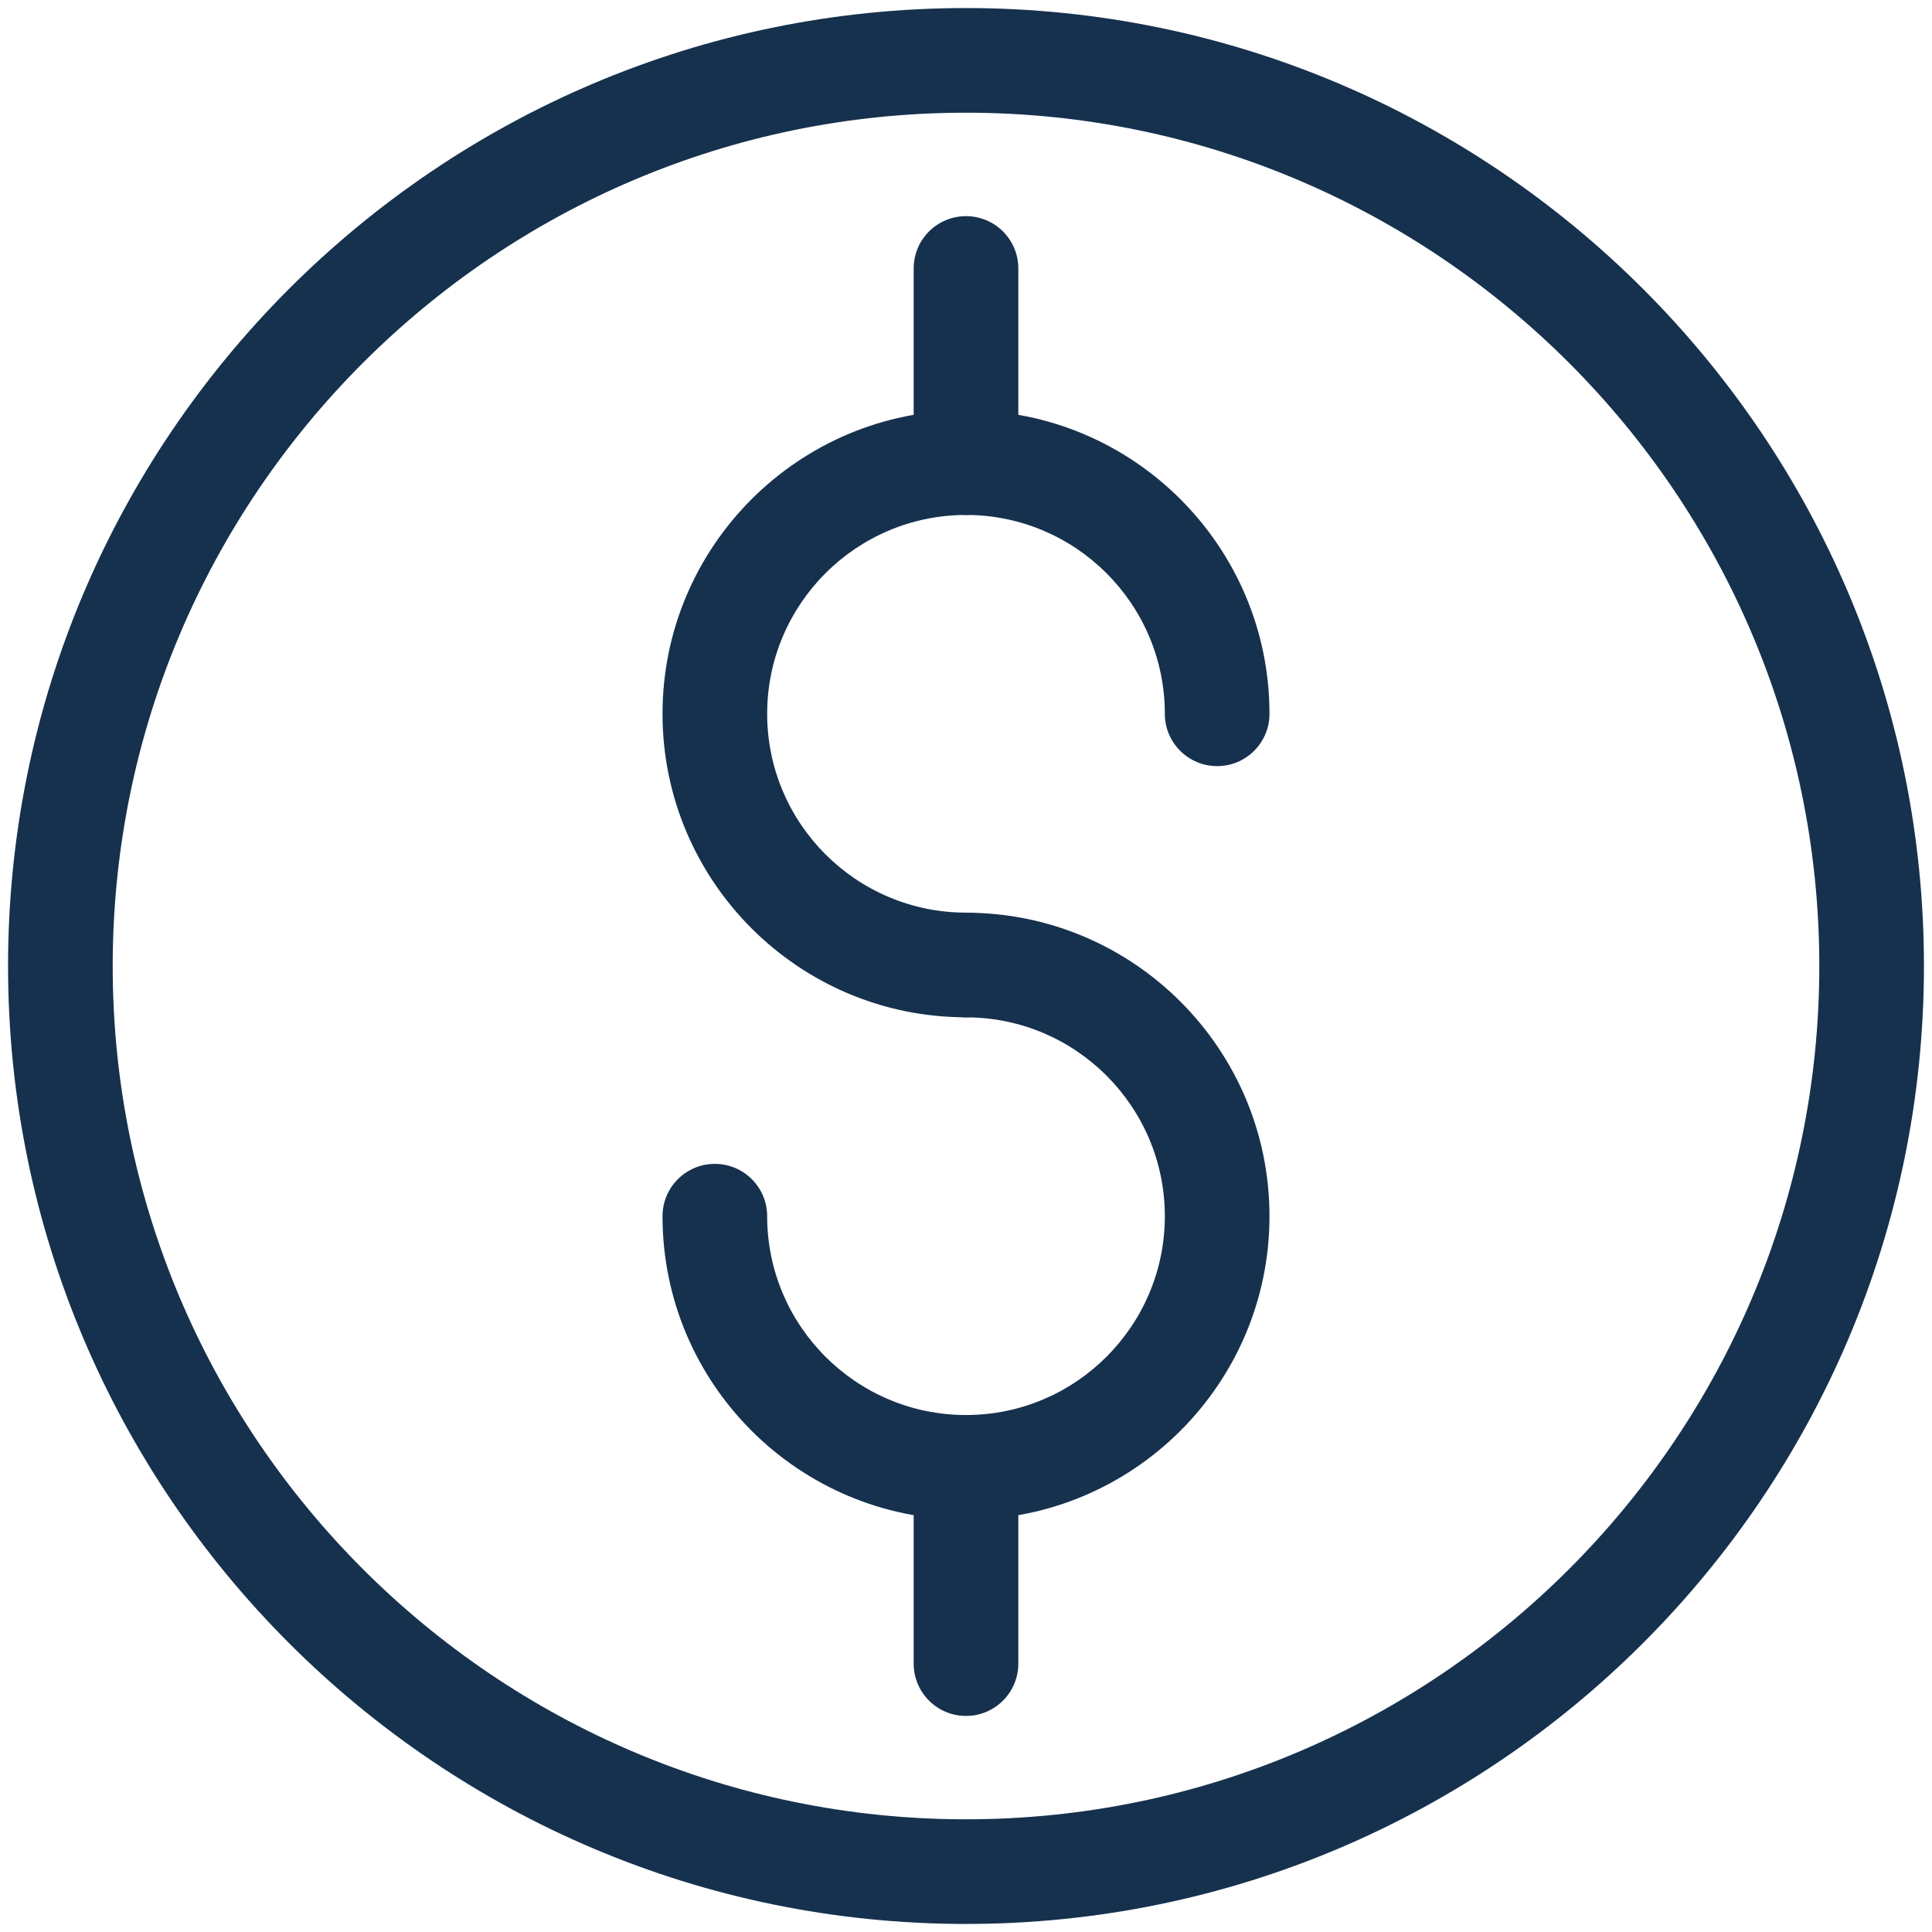 <svg xmlns="http://www.w3.org/2000/svg" width="1200pt" height="1200pt" viewBox="0 0 1200 1200"><path d="m600 631.85c-103.95 0-188.5-84.551-188.5-188.5 0-103.95 84.551-188.5 188.5-188.5s188.5 84.551 188.5 188.5c0 17.949-14.551 32.5-32.5 32.5s-32.5-14.551-32.5-32.5c0-68.102-55.398-123.5-123.5-123.5s-123.5 55.398-123.5 123.5c0 68.102 55.398 123.5 123.5 123.5 17.949 0 32.5 14.551 32.5 32.5 0 17.949-14.551 32.5-32.5 32.5z" fill="#16314e"></path><path d="m600 943.9c-103.95 0-188.5-84.551-188.5-188.5 0-17.949 14.551-32.5 32.5-32.5s32.5 14.551 32.5 32.5c0 68.102 55.398 123.5 123.5 123.5s123.5-55.398 123.5-123.5c0-68.102-55.398-123.5-123.5-123.5-17.949 0-32.5-14.551-32.5-32.5 0-17.949 14.551-32.5 32.5-32.5 103.95 0 188.5 84.551 188.5 188.5 0 103.95-84.551 188.5-188.5 188.5z" fill="#16314e"></path><path d="m600 319.85c-17.949 0-32.5-14.551-32.5-32.5v-120.6c0-17.949 14.551-32.5 32.5-32.5s32.5 14.551 32.5 32.5v120.65c0 17.902-14.551 32.453-32.5 32.453z" fill="#16314e"></path><path d="m600 1065.8c-17.949 0-32.5-14.551-32.5-32.5v-120.65c0-17.949 14.551-32.5 32.5-32.5s32.5 14.551 32.5 32.5v120.65c0 17.949-14.551 32.5-32.5 32.5z" fill="#16314e"></path><path d="m600 1195c-328.1 0-595-266.95-595-595s266.9-595 595-595 595 266.9 595 595-266.9 595-595 595zm0-1125c-292.25 0-530 237.75-530 530s237.75 530 530 530 530-237.8 530-530-237.75-530-530-530z" fill="#16314e"></path></svg>